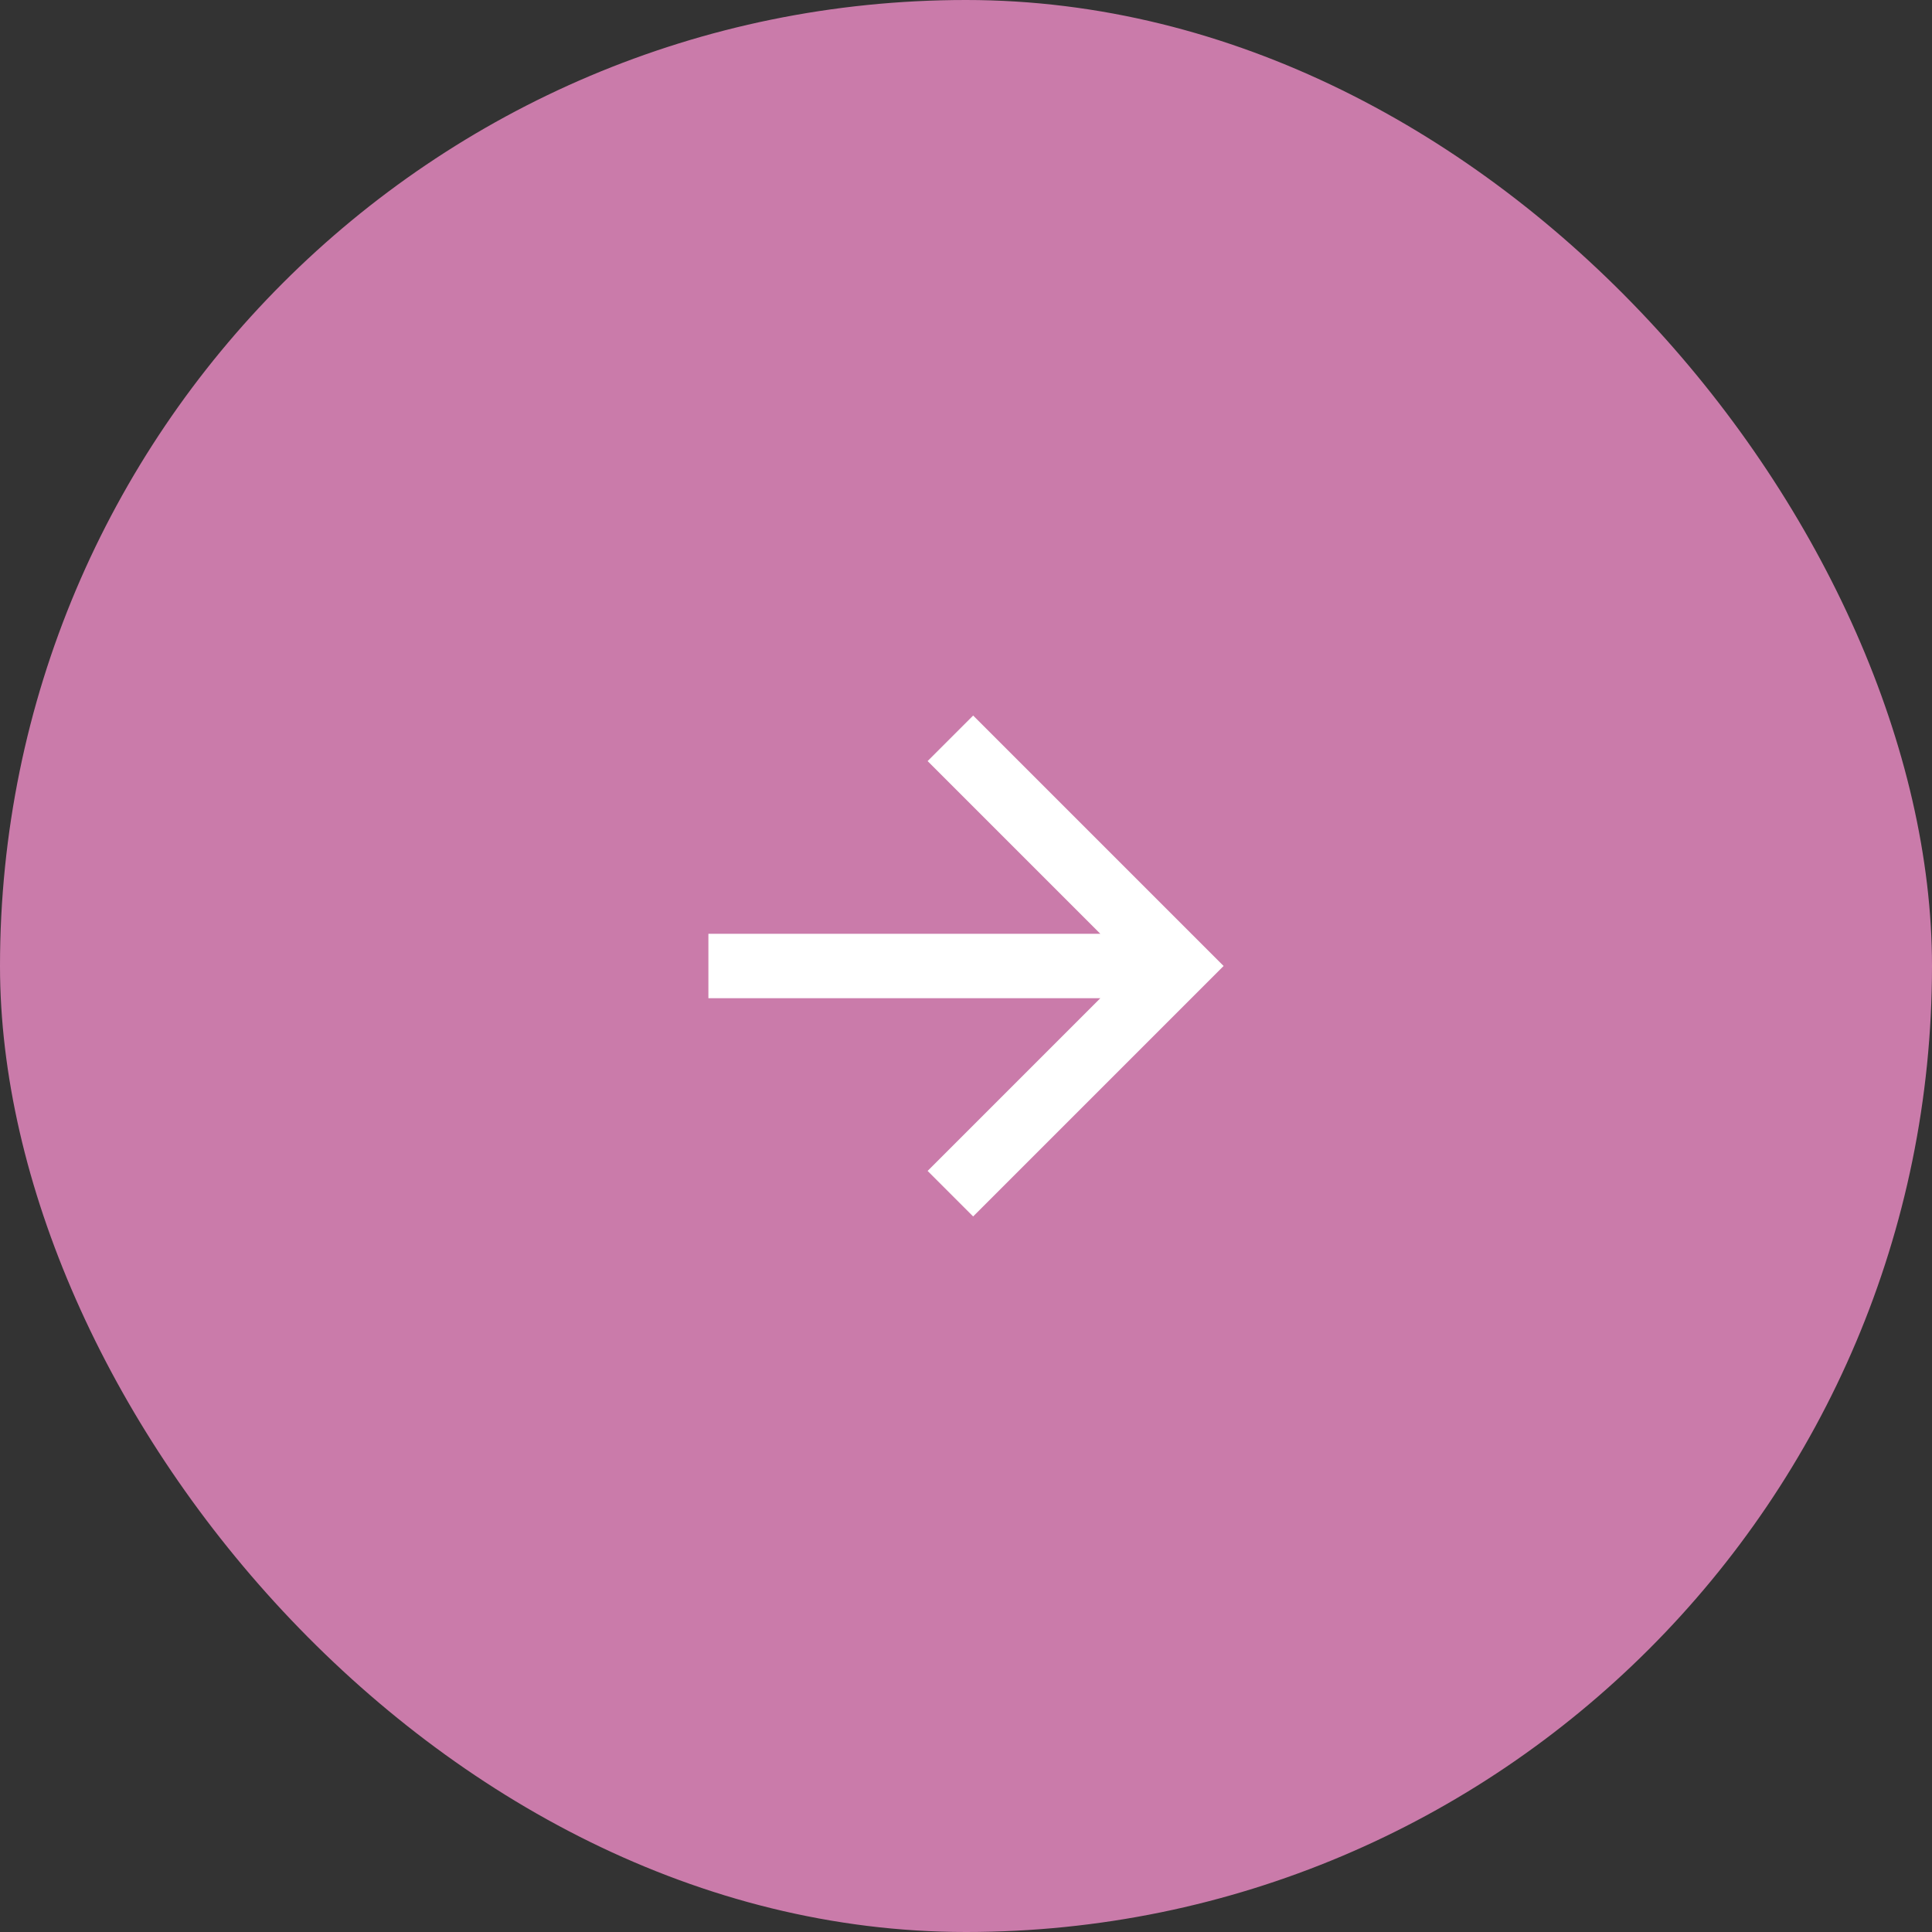 <?xml version="1.0" encoding="UTF-8"?> <svg xmlns="http://www.w3.org/2000/svg" width="60" height="60" viewBox="0 0 60 60" fill="none"><rect x="0" y="0" width="60" height="60" fill="#333333" stroke="none"/> <rect width="60" height="60" rx="30" fill="#CA7BAA"></rect> <path d="M34.172 31L22 31L22 29L34.172 29L28.808 23.636L30.222 22.222L38 30L30.222 37.778L28.808 36.364L34.172 31Z" fill="white"></path> </svg> 